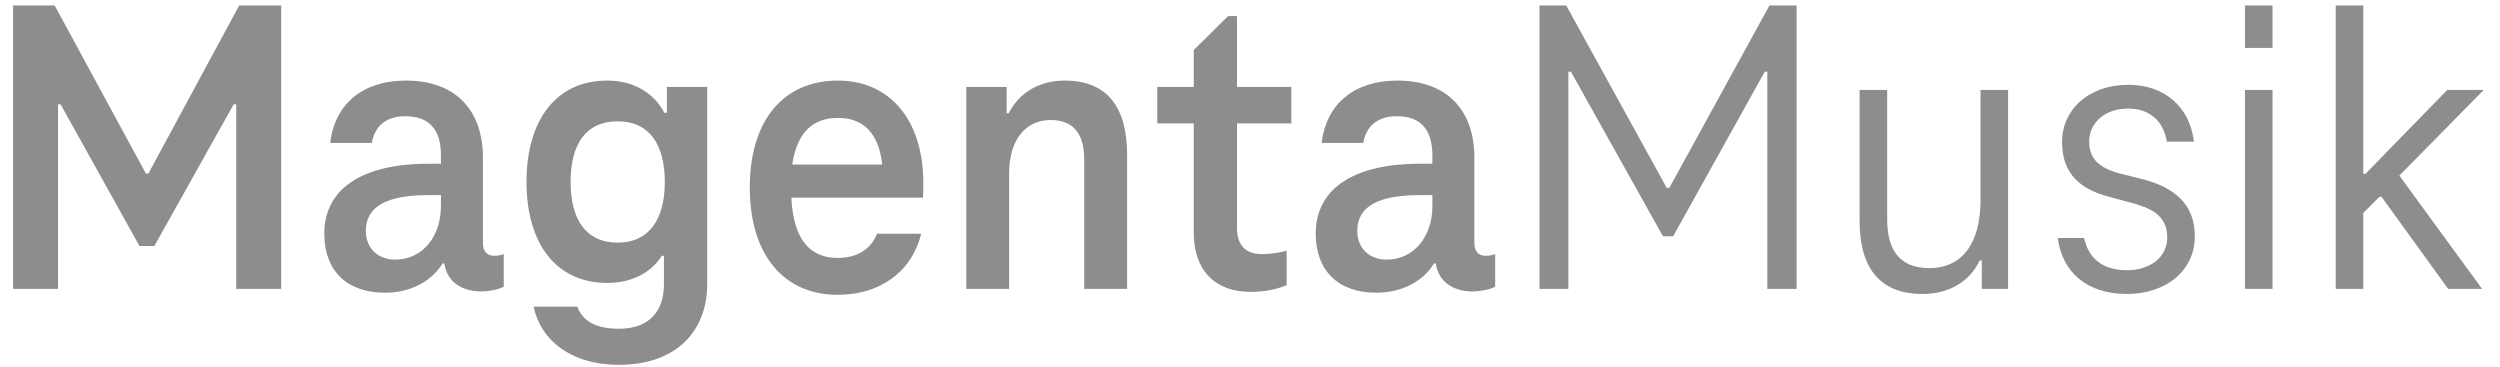 <svg width="109" height="16" viewBox="0 0 109 16" fill="none" xmlns="http://www.w3.org/2000/svg">
<path d="M6.471 7.564L10.429 0.239H12.26V12.595H10.3V4.549H10.188L6.729 10.727H6.082L2.642 4.549H2.531V12.595H0.57V0.239H2.383L6.36 7.564H6.471ZM21.538 11.152C21.704 11.152 21.815 11.134 21.963 11.078V12.503C21.704 12.632 21.297 12.706 20.964 12.706C20.243 12.706 19.503 12.373 19.373 11.485H19.299C18.782 12.318 17.838 12.762 16.784 12.762C15.101 12.762 14.139 11.781 14.139 10.191C14.139 8.137 15.933 7.138 18.671 7.138H19.225V6.769C19.225 5.751 18.8 5.067 17.672 5.067C16.821 5.067 16.34 5.511 16.21 6.232H14.398C14.601 4.493 15.859 3.513 17.69 3.513C19.928 3.513 21.057 4.863 21.057 6.88V10.598C21.057 10.967 21.242 11.152 21.538 11.152ZM17.228 11.319C18.449 11.319 19.225 10.283 19.225 8.988V8.507H18.671C16.895 8.507 15.951 8.988 15.951 10.061C15.951 10.838 16.488 11.319 17.228 11.319ZM29.077 4.919V3.79H30.835V12.373C30.835 14.445 29.484 15.906 26.987 15.906C24.841 15.906 23.547 14.778 23.269 13.372H25.174C25.396 14.001 25.988 14.334 26.987 14.334C28.319 14.334 28.948 13.557 28.948 12.392V11.152H28.855C28.393 11.892 27.542 12.336 26.469 12.336C24.25 12.336 22.955 10.616 22.955 7.934C22.955 5.233 24.25 3.513 26.469 3.513C27.653 3.513 28.522 4.068 28.966 4.919H29.077ZM26.932 10.579C28.3 10.579 28.985 9.562 28.985 7.934C28.985 6.288 28.3 5.289 26.932 5.289C25.544 5.289 24.878 6.288 24.878 7.934C24.878 9.562 25.544 10.579 26.932 10.579ZM40.256 7.971C40.256 8.211 40.256 8.452 40.238 8.618H34.503C34.596 10.524 35.373 11.245 36.52 11.245C37.37 11.245 37.962 10.875 38.24 10.191H40.164C39.757 11.855 38.369 12.854 36.52 12.854C34.207 12.854 32.691 11.152 32.691 8.174C32.691 5.252 34.152 3.513 36.538 3.513C38.795 3.513 40.256 5.233 40.256 7.971ZM36.538 5.141C35.465 5.141 34.762 5.733 34.54 7.175H38.462C38.314 5.733 37.574 5.141 36.538 5.141ZM46.423 3.513C48.309 3.513 49.142 4.715 49.142 6.75V12.595H47.273V6.972C47.273 5.936 46.885 5.233 45.812 5.233C44.684 5.233 43.999 6.14 43.999 7.545V12.595H42.131V3.79H43.889V4.937H43.981C44.443 4.012 45.35 3.513 46.423 3.513ZM54.507 12.725C53.027 12.725 52.047 11.837 52.047 10.135V5.381H50.456V3.79H52.047V2.181L53.545 0.701H53.933V3.79H56.301V5.381H53.933V9.932C53.933 10.709 54.322 11.078 55.025 11.078C55.376 11.078 55.765 11.023 56.098 10.931V12.429C55.635 12.632 55.117 12.725 54.507 12.725ZM64.764 11.152C64.931 11.152 65.042 11.134 65.19 11.078V12.503C64.931 12.632 64.524 12.706 64.191 12.706C63.469 12.706 62.73 12.373 62.6 11.485H62.526C62.008 12.318 61.065 12.762 60.011 12.762C58.327 12.762 57.365 11.781 57.365 10.191C57.365 8.137 59.16 7.138 61.897 7.138H62.452V6.769C62.452 5.751 62.027 5.067 60.898 5.067C60.047 5.067 59.567 5.511 59.437 6.232H57.624C57.828 4.493 59.086 3.513 60.917 3.513C63.155 3.513 64.283 4.863 64.283 6.88V10.598C64.283 10.967 64.468 11.152 64.764 11.152ZM60.455 11.319C61.675 11.319 62.452 10.283 62.452 8.988V8.507H61.897C60.121 8.507 59.178 8.988 59.178 10.061C59.178 10.838 59.715 11.319 60.455 11.319ZM72.782 8.193L77.148 0.239H78.332V12.595H77.055V3.125H76.944L72.949 10.302H72.505L68.491 3.125H68.38V12.595H67.122V0.239H68.287L72.671 8.193H72.782ZM83.817 12.817C81.837 12.817 81.079 11.522 81.079 9.654V3.92H82.281V9.562C82.281 10.819 82.762 11.689 84.113 11.689C85.592 11.689 86.351 10.56 86.351 8.711V3.92H87.553V12.595H86.406V11.356H86.314C85.851 12.336 84.908 12.817 83.817 12.817ZM92.735 12.817C90.959 12.817 89.905 11.837 89.72 10.376H90.867C91.052 11.226 91.625 11.781 92.735 11.781C93.752 11.781 94.492 11.208 94.492 10.357C94.492 9.34 93.697 9.062 92.994 8.859L91.958 8.581C90.756 8.267 89.905 7.619 89.905 6.195C89.905 4.808 91.033 3.698 92.79 3.698C94.381 3.698 95.472 4.66 95.657 6.177H94.474C94.326 5.252 93.697 4.734 92.79 4.734C91.755 4.734 91.089 5.363 91.089 6.177C91.089 6.935 91.533 7.323 92.421 7.564L93.456 7.823C94.788 8.174 95.695 8.896 95.695 10.302C95.695 11.8 94.437 12.817 92.735 12.817ZM99.083 2.089H97.881V0.239H99.083V2.089ZM99.083 12.595H97.881V3.92H99.083V12.595ZM106.702 3.92H108.293L104.612 7.656L108.219 12.595H106.739L103.835 8.581H103.742L103.039 9.284V12.595H101.837V0.239H103.039V7.582H103.132L106.702 3.92Z" fill="#8D8D8D"/>
</svg>
